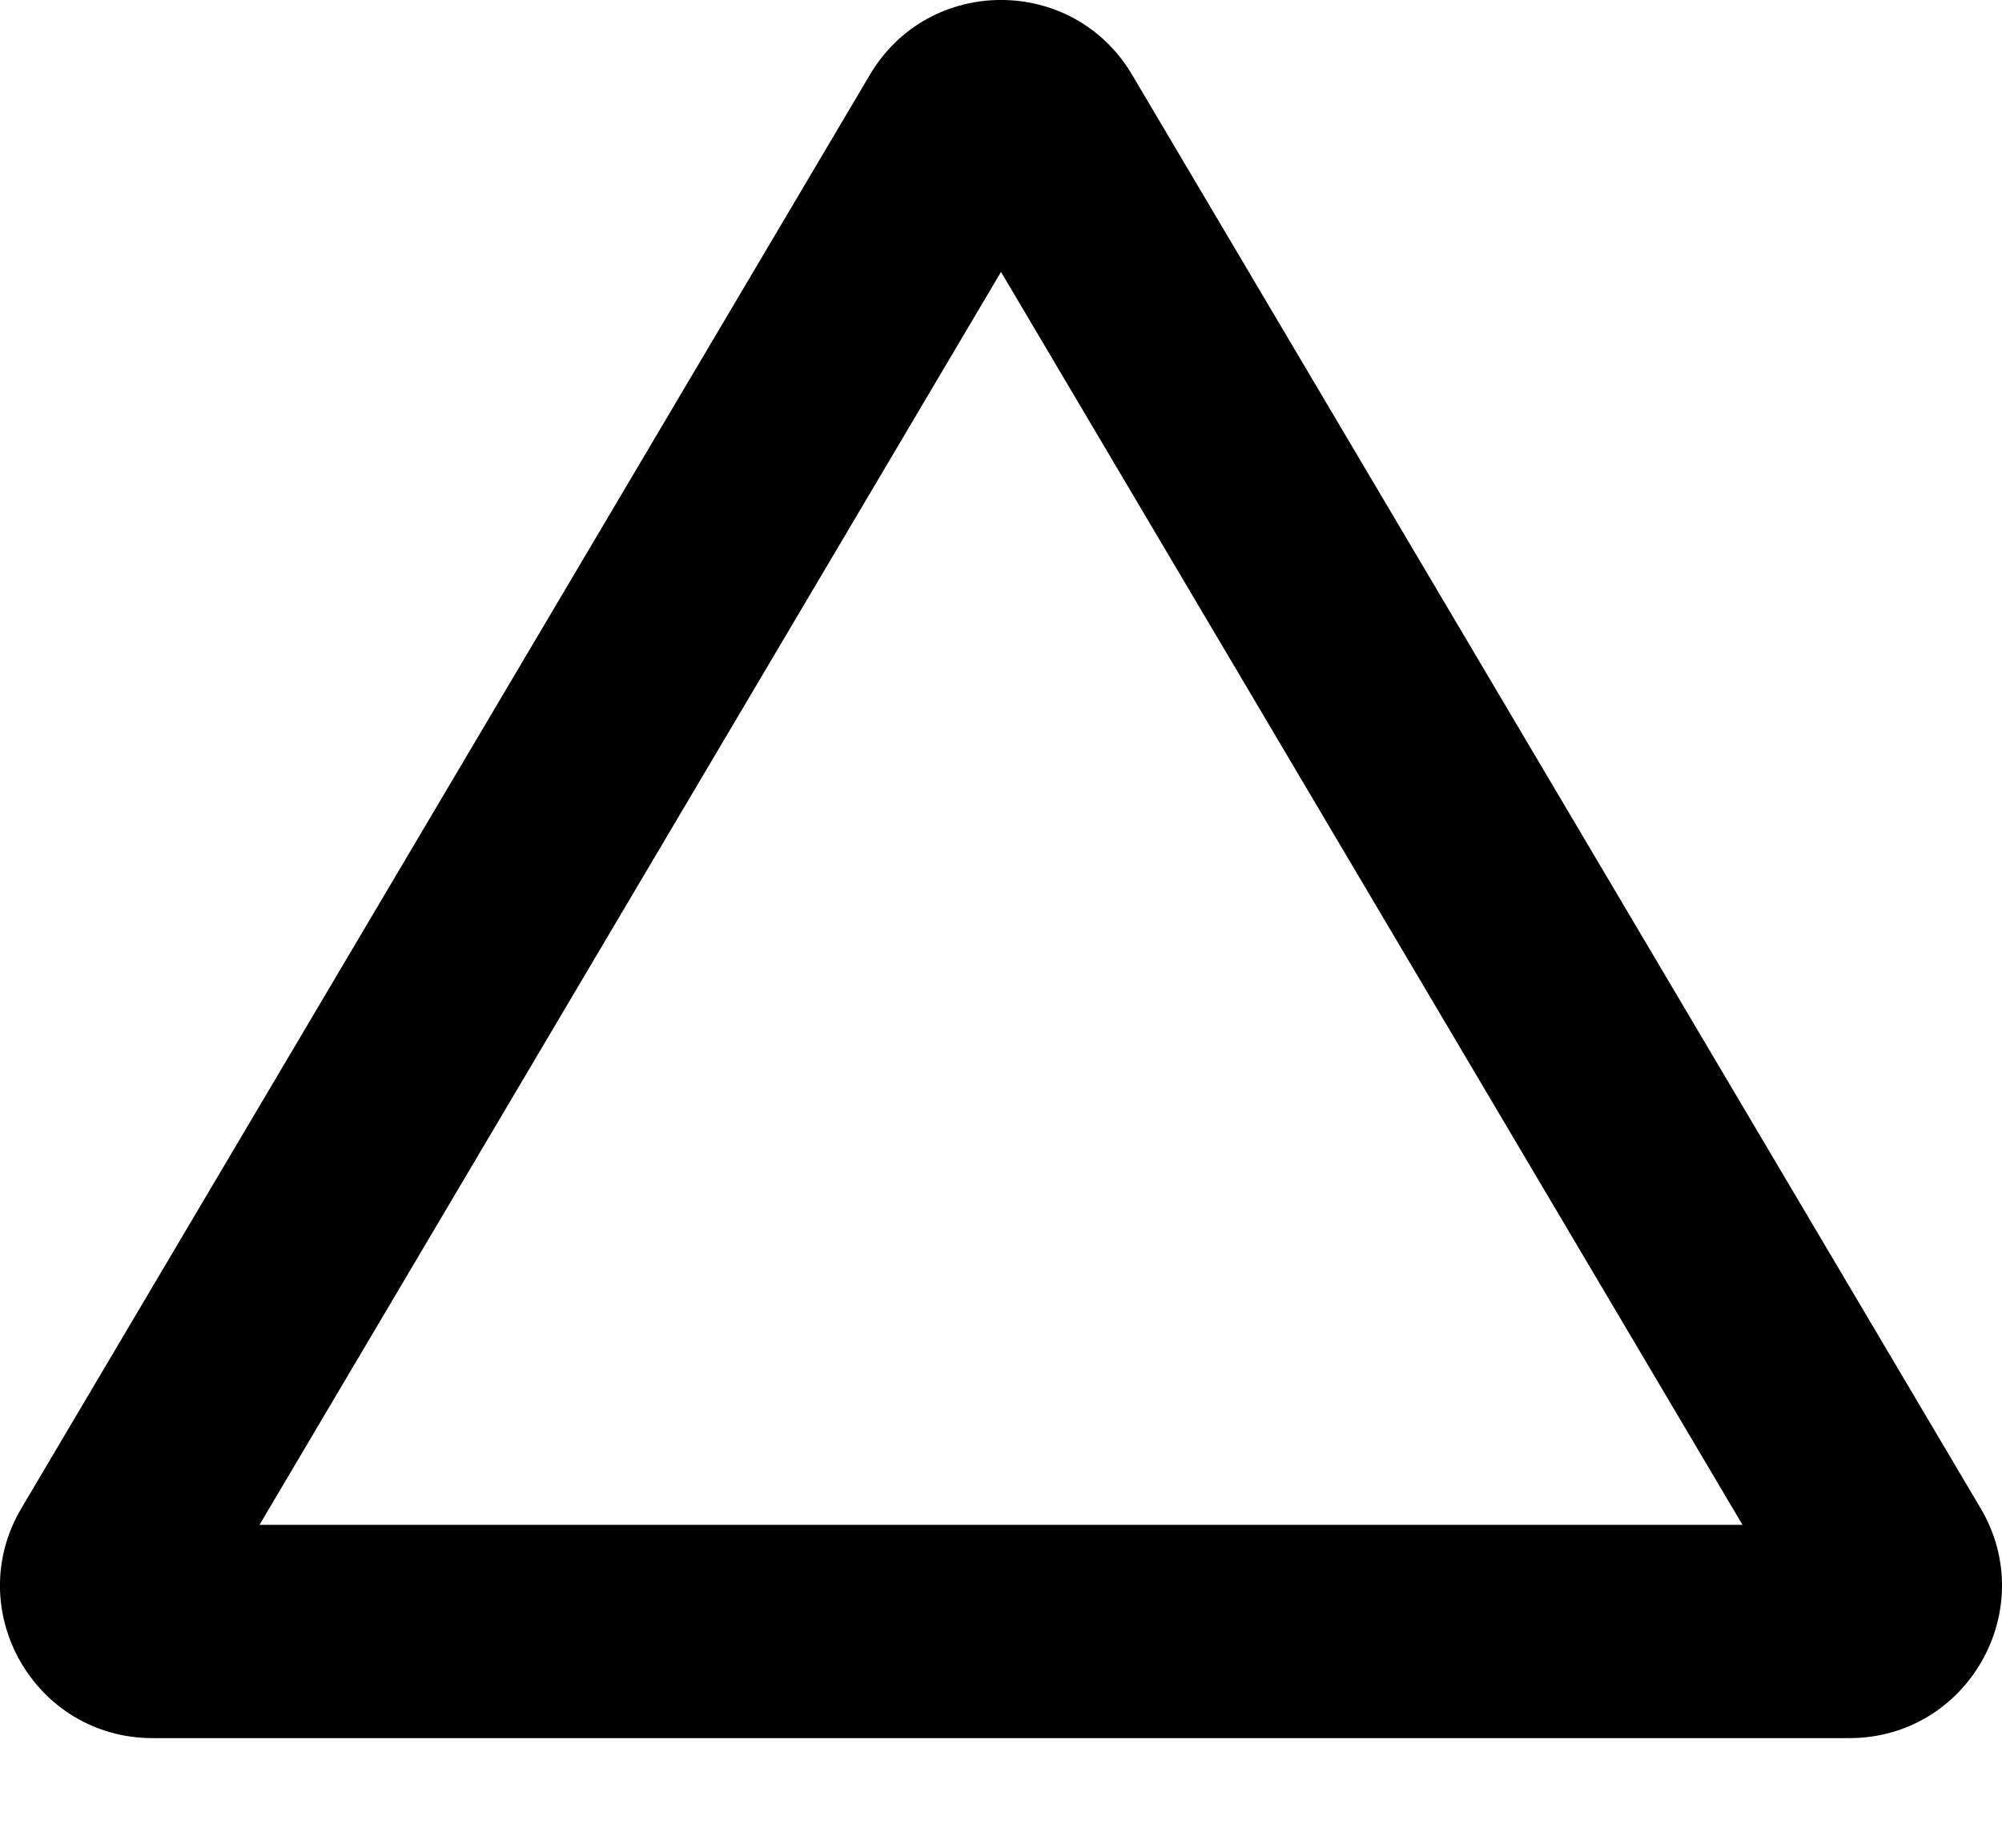 <svg width="13" height="12" viewBox="0 0 13 12" fill="none" xmlns="http://www.w3.org/2000/svg">
<path fill-rule="evenodd" clip-rule="evenodd" d="M6.5 1.766L1.685 9.903H11.315L6.5 1.766ZM7.351 0.485C6.968 -0.162 6.032 -0.162 5.649 0.485L0.139 9.795C-0.251 10.454 0.224 11.288 0.991 11.288H12.009C12.775 11.288 13.251 10.454 12.861 9.795L7.351 0.485Z" fill="black"/>
</svg>

